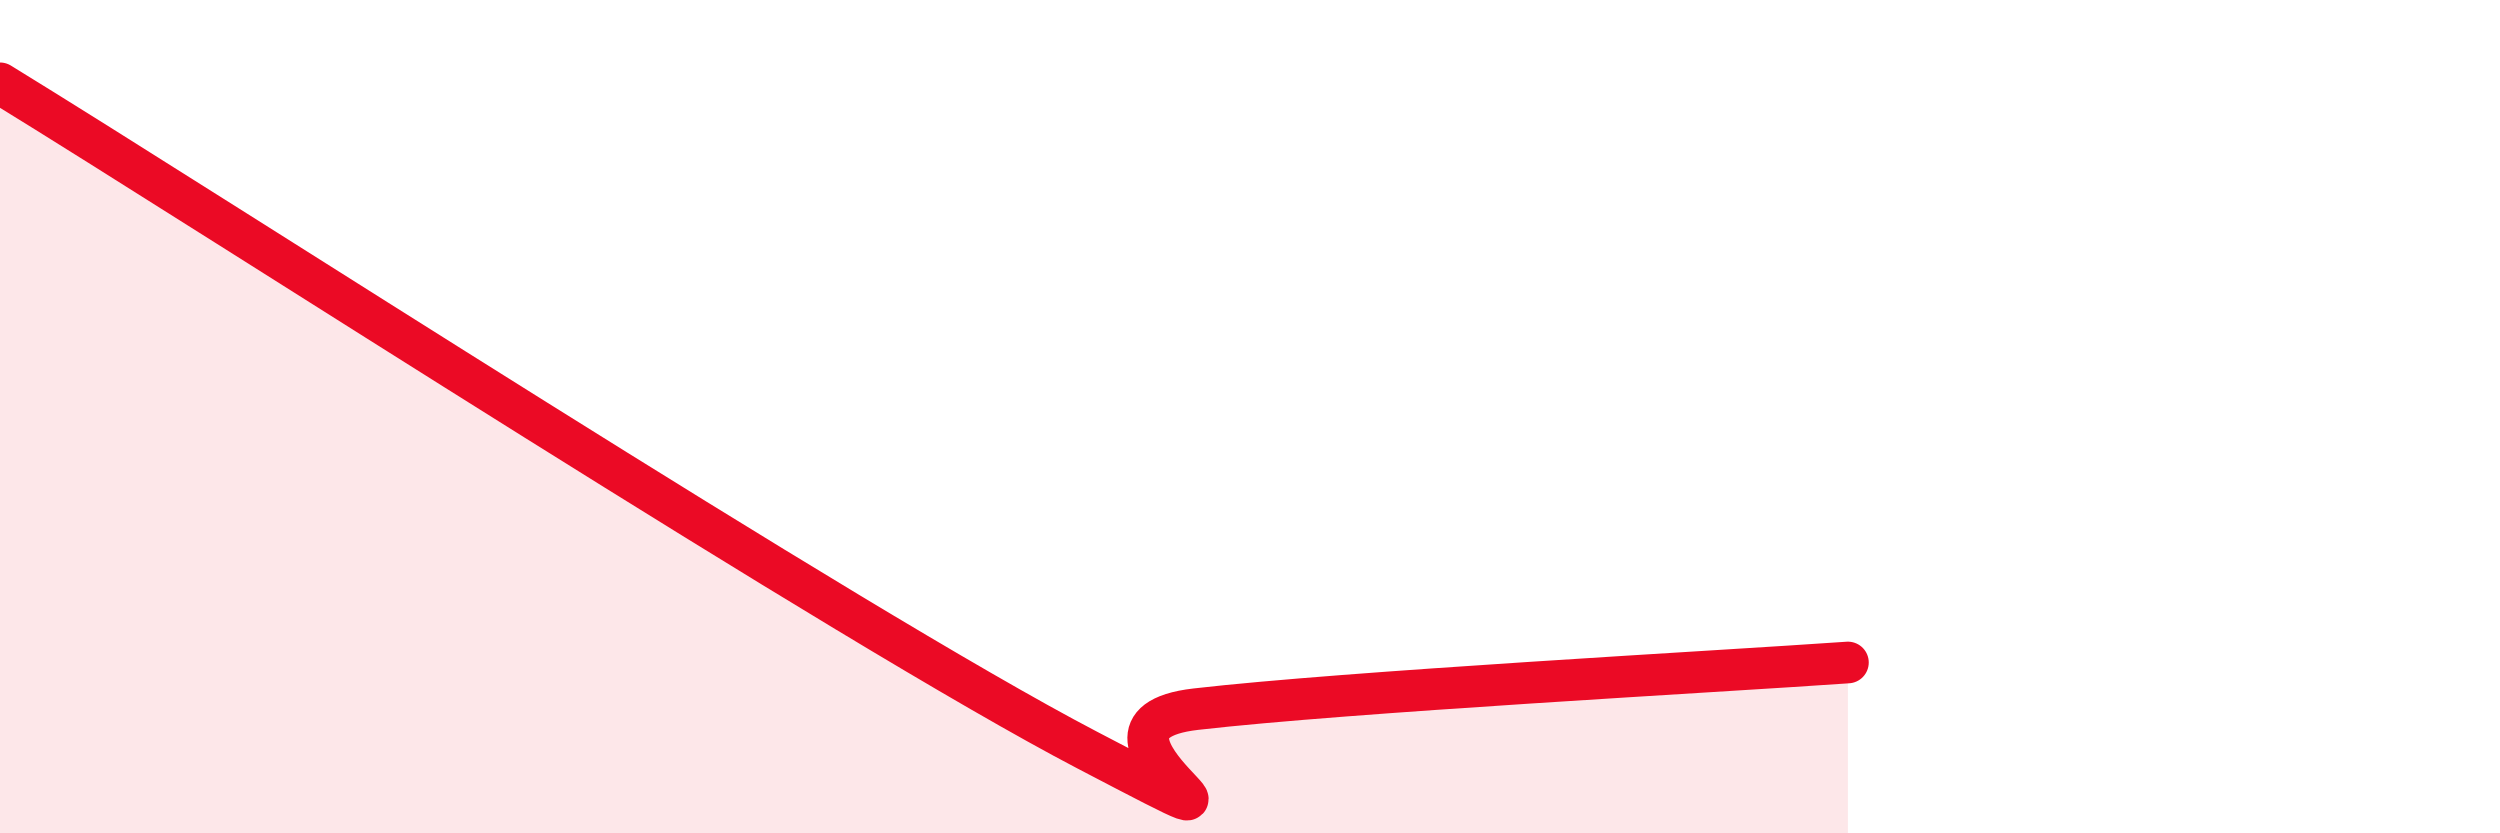 
    <svg width="60" height="20" viewBox="0 0 60 20" xmlns="http://www.w3.org/2000/svg">
      <path
        d="M 0,2 C 5.22,5.2 20.35,15 26.09,18 C 31.83,21 25.05,17.44 28.7,17.02 C 32.35,16.6 41.22,16.12 44.35,15.9L44.35 20L0 20Z"
        fill="#EB0A25"
        opacity="0.1"
        stroke-linecap="round"
        stroke-linejoin="round"
      />
      <path
        d="M 0,2 C 5.22,5.2 20.35,15 26.09,18 C 31.83,21 25.05,17.44 28.7,17.02 C 32.35,16.6 41.22,16.12 44.35,15.9"
        stroke="#EB0A25"
        stroke-width="1"
        fill="none"
        stroke-linecap="round"
        stroke-linejoin="round"
      />
    </svg>
  